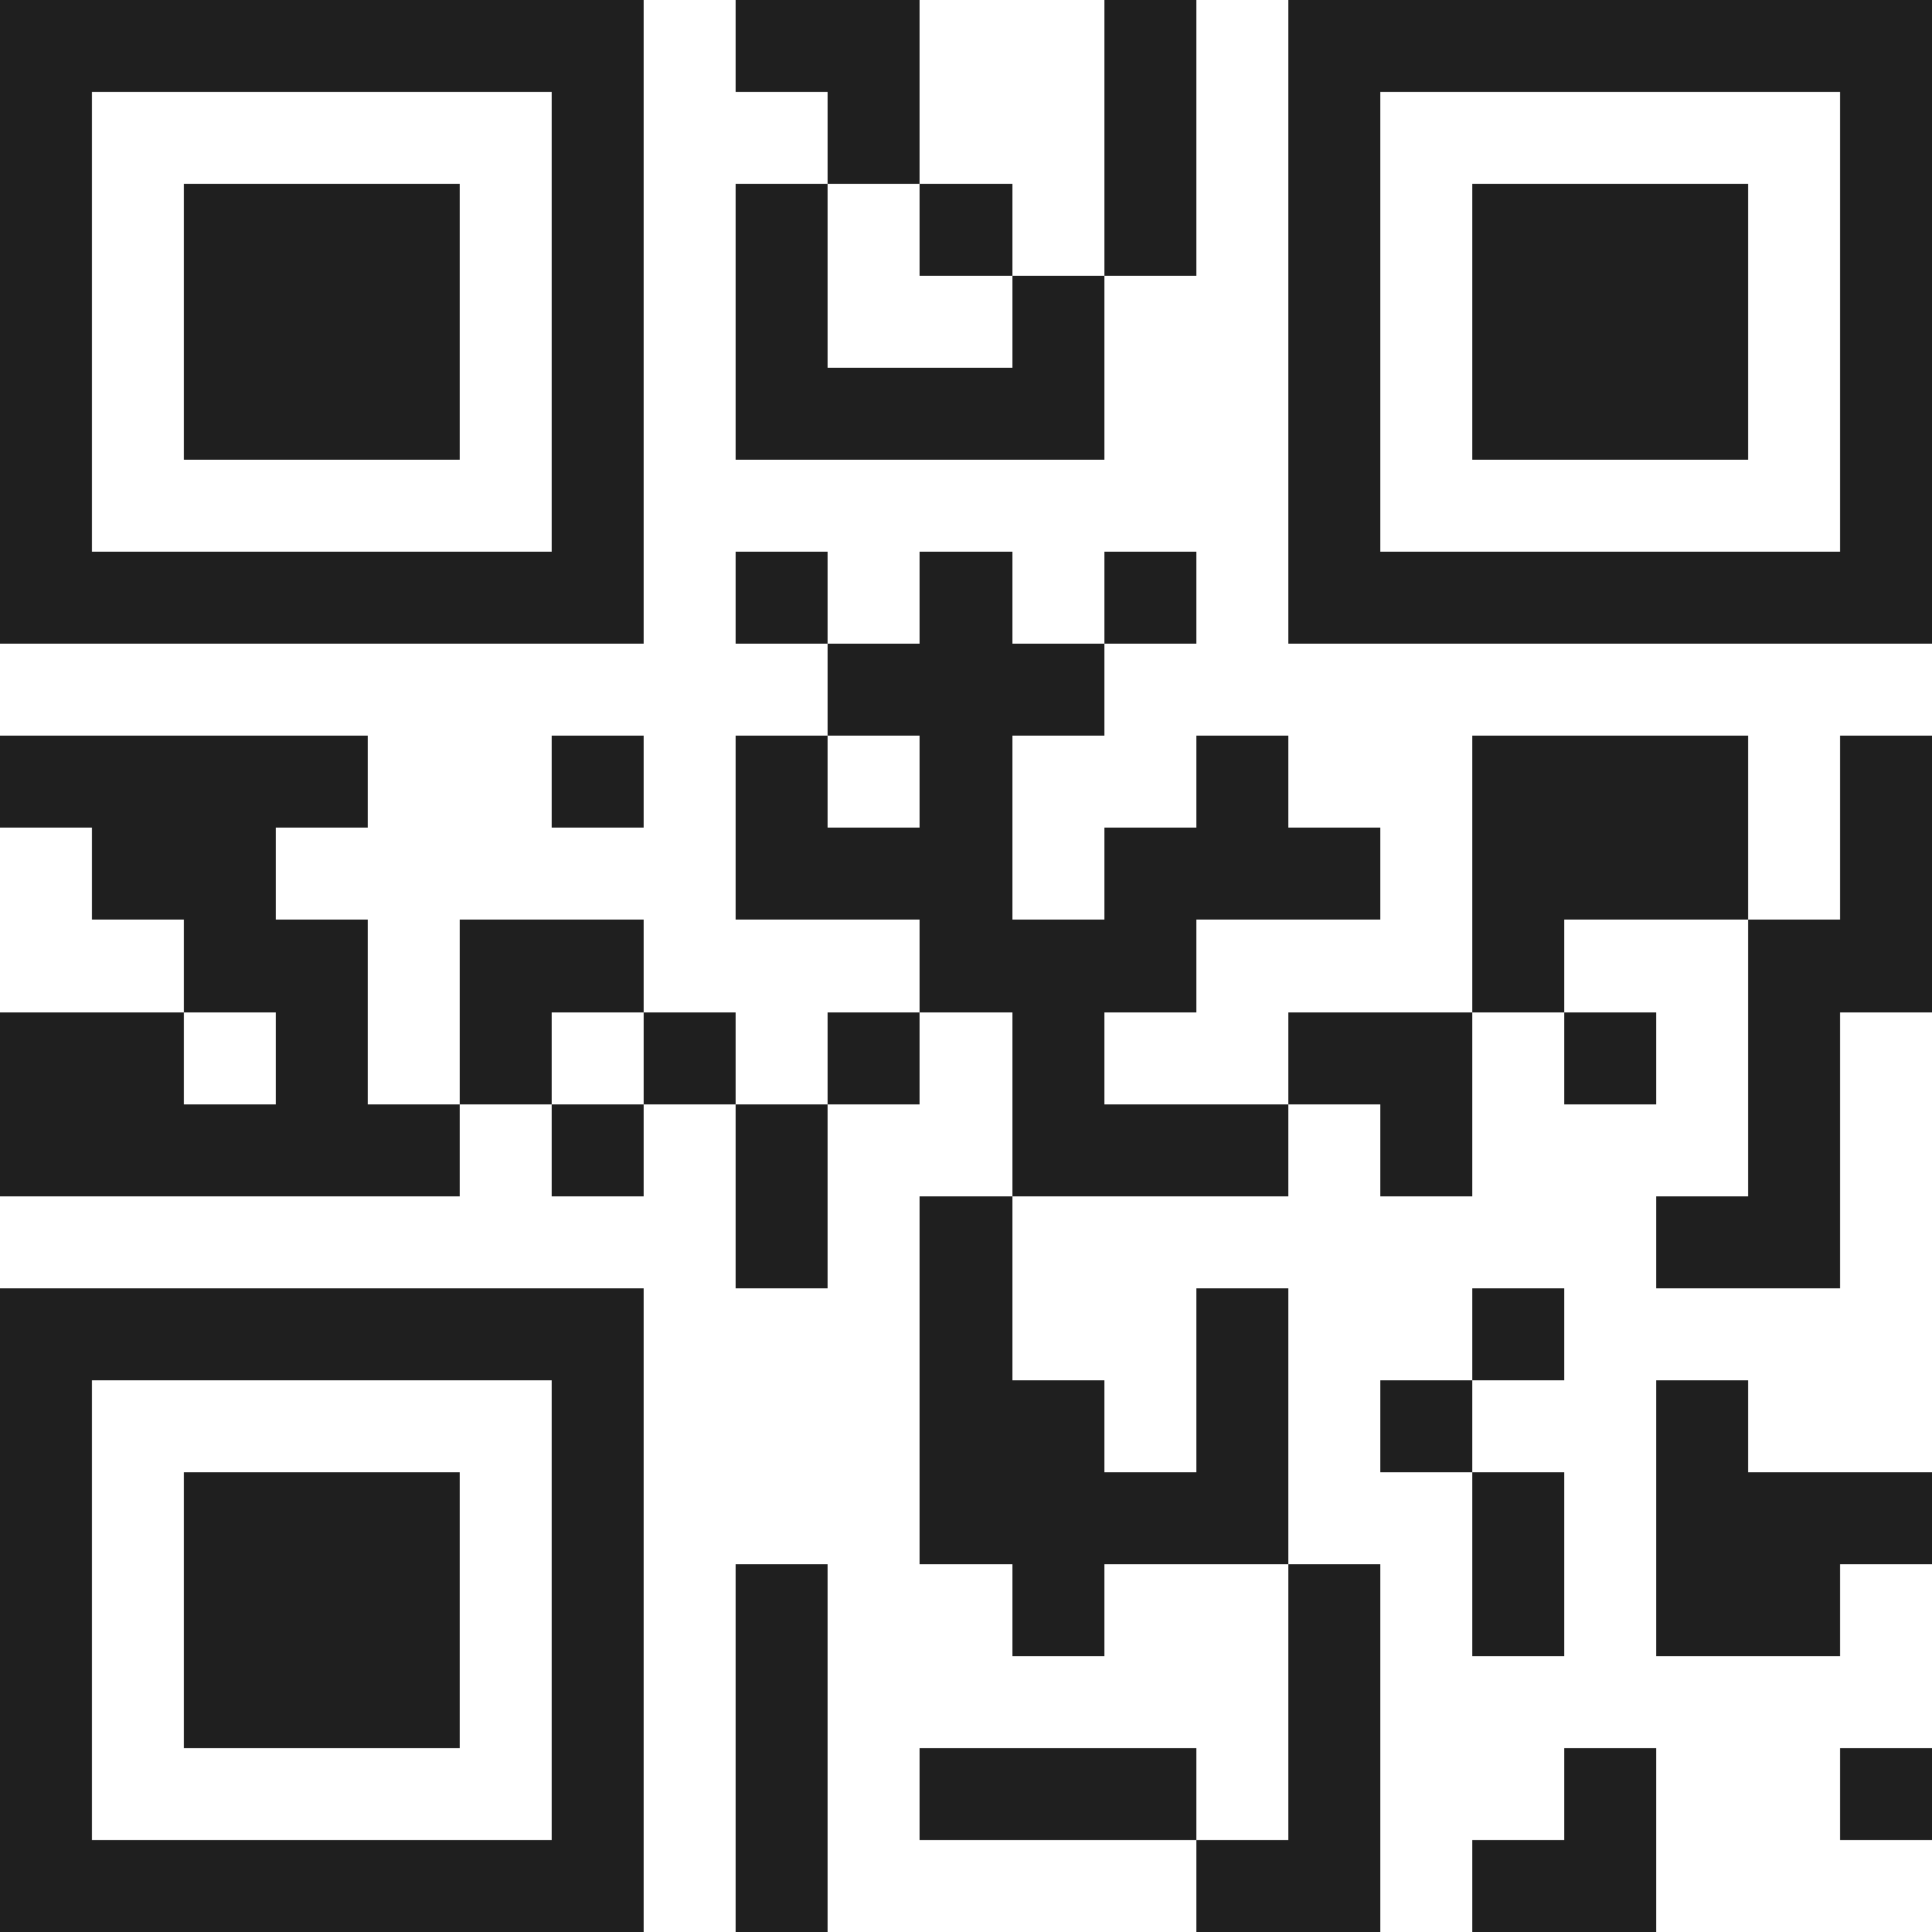<svg xmlns="http://www.w3.org/2000/svg" viewBox="0 0 21 21" shape-rendering="crispEdges"><path fill="#ffffff" d="M0 0h21v21H0z"/><path stroke="#1f1f1f" d="M0 0.5h7m1 0h2m2 0h1m1 0h7M0 1.5h1m5 0h1m2 0h1m2 0h1m1 0h1m5 0h1M0 2.5h1m1 0h3m1 0h1m1 0h1m1 0h1m1 0h1m1 0h1m1 0h3m1 0h1M0 3.5h1m1 0h3m1 0h1m1 0h1m2 0h1m2 0h1m1 0h3m1 0h1M0 4.5h1m1 0h3m1 0h1m1 0h4m2 0h1m1 0h3m1 0h1M0 5.5h1m5 0h1m7 0h1m5 0h1M0 6.5h7m1 0h1m1 0h1m1 0h1m1 0h7M9 7.5h3M0 8.5h4m2 0h1m1 0h1m1 0h1m2 0h1m2 0h3m1 0h1M1 9.5h2m5 0h3m1 0h3m1 0h3m1 0h1M2 10.5h2m1 0h2m3 0h3m3 0h1m2 0h2M0 11.5h2m1 0h1m1 0h1m1 0h1m1 0h1m1 0h1m2 0h2m1 0h1m1 0h1M0 12.5h5m1 0h1m1 0h1m2 0h3m1 0h1m3 0h1M8 13.5h1m1 0h1m7 0h2M0 14.5h7m3 0h1m2 0h1m2 0h1M0 15.5h1m5 0h1m3 0h2m1 0h1m1 0h1m2 0h1M0 16.5h1m1 0h3m1 0h1m3 0h4m2 0h1m1 0h3M0 17.5h1m1 0h3m1 0h1m1 0h1m2 0h1m2 0h1m1 0h1m1 0h2M0 18.5h1m1 0h3m1 0h1m1 0h1m5 0h1M0 19.5h1m5 0h1m1 0h1m1 0h3m1 0h1m2 0h1m2 0h1M0 20.5h7m1 0h1m4 0h2m1 0h2"/></svg>
